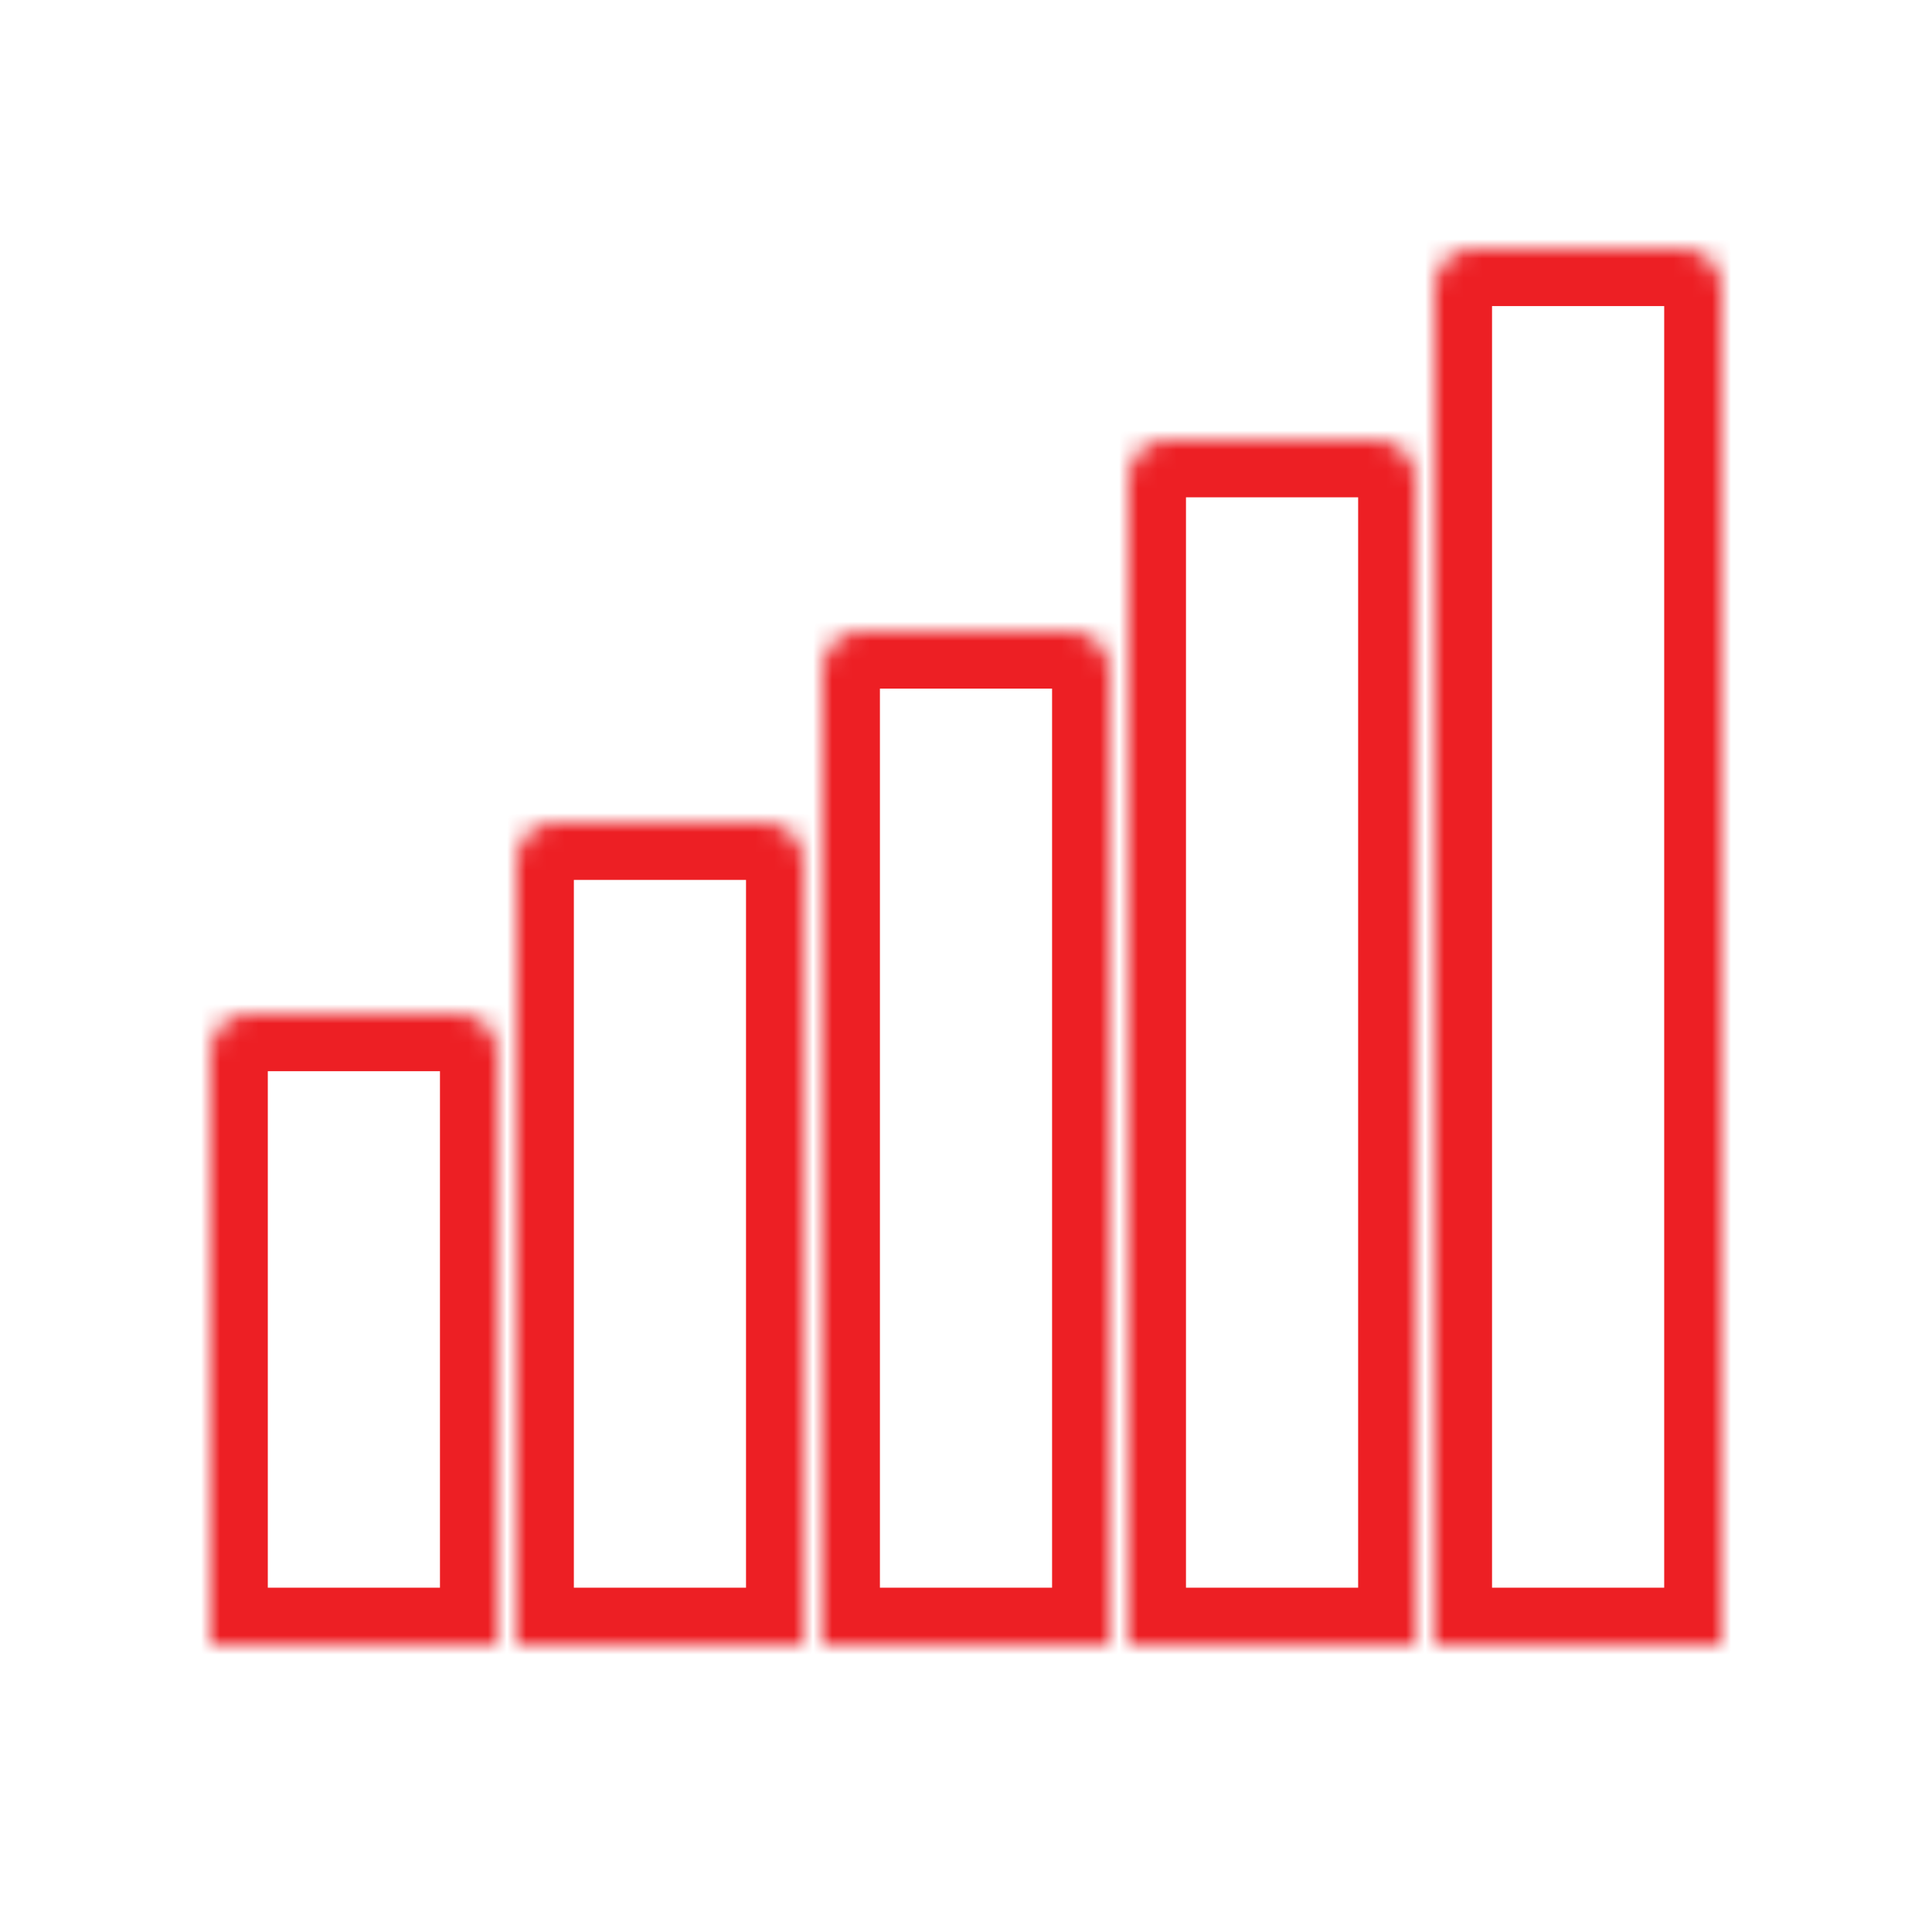 <?xml version="1.0" encoding="UTF-8"?> <svg xmlns="http://www.w3.org/2000/svg" width="101" height="101" viewBox="0 0 101 101" fill="none"> <mask id="path-1-inside-1" fill="white"> <path d="M75 15C75 13.895 75.895 13 77 13H88C89.105 13 90 13.895 90 15V86H75V15Z"></path> </mask> <path d="M75 15C75 13.895 75.895 13 77 13H88C89.105 13 90 13.895 90 15V86H75V15Z" stroke="#ED1F24" stroke-width="6" stroke-linecap="round" stroke-linejoin="round" mask="url(#path-1-inside-1)"></path> <mask id="path-2-inside-2" fill="white"> <path d="M11 55C11 53.895 11.895 53 13 53H24C25.105 53 26 53.895 26 55V86H11V55Z"></path> </mask> <path d="M11 55C11 53.895 11.895 53 13 53H24C25.105 53 26 53.895 26 55V86H11V55Z" stroke="#ED1F24" stroke-width="6" stroke-linecap="round" stroke-linejoin="round" mask="url(#path-2-inside-2)"></path> <mask id="path-3-inside-3" fill="white"> <path d="M43 35C43 33.895 43.895 33 45 33H56C57.105 33 58 33.895 58 35V86H43V35Z"></path> </mask> <path d="M43 35C43 33.895 43.895 33 45 33H56C57.105 33 58 33.895 58 35V86H43V35Z" stroke="#ED1F24" stroke-width="6" stroke-linecap="round" stroke-linejoin="round" mask="url(#path-3-inside-3)"></path> <mask id="path-4-inside-4" fill="white"> <path d="M27 45C27 43.895 27.895 43 29 43H40C41.105 43 42 43.895 42 45V86H27V45Z"></path> </mask> <path d="M27 45C27 43.895 27.895 43 29 43H40C41.105 43 42 43.895 42 45V86H27V45Z" stroke="#ED1F24" stroke-width="6" stroke-linecap="round" stroke-linejoin="round" mask="url(#path-4-inside-4)"></path> <mask id="path-5-inside-5" fill="white"> <path d="M59 25C59 23.895 59.895 23 61 23H72C73.105 23 74 23.895 74 25V86H59V25Z"></path> </mask> <path d="M59 25C59 23.895 59.895 23 61 23H72C73.105 23 74 23.895 74 25V86H59V25Z" stroke="#ED1F24" stroke-width="6" stroke-linecap="round" stroke-linejoin="round" mask="url(#path-5-inside-5)"></path> </svg> 